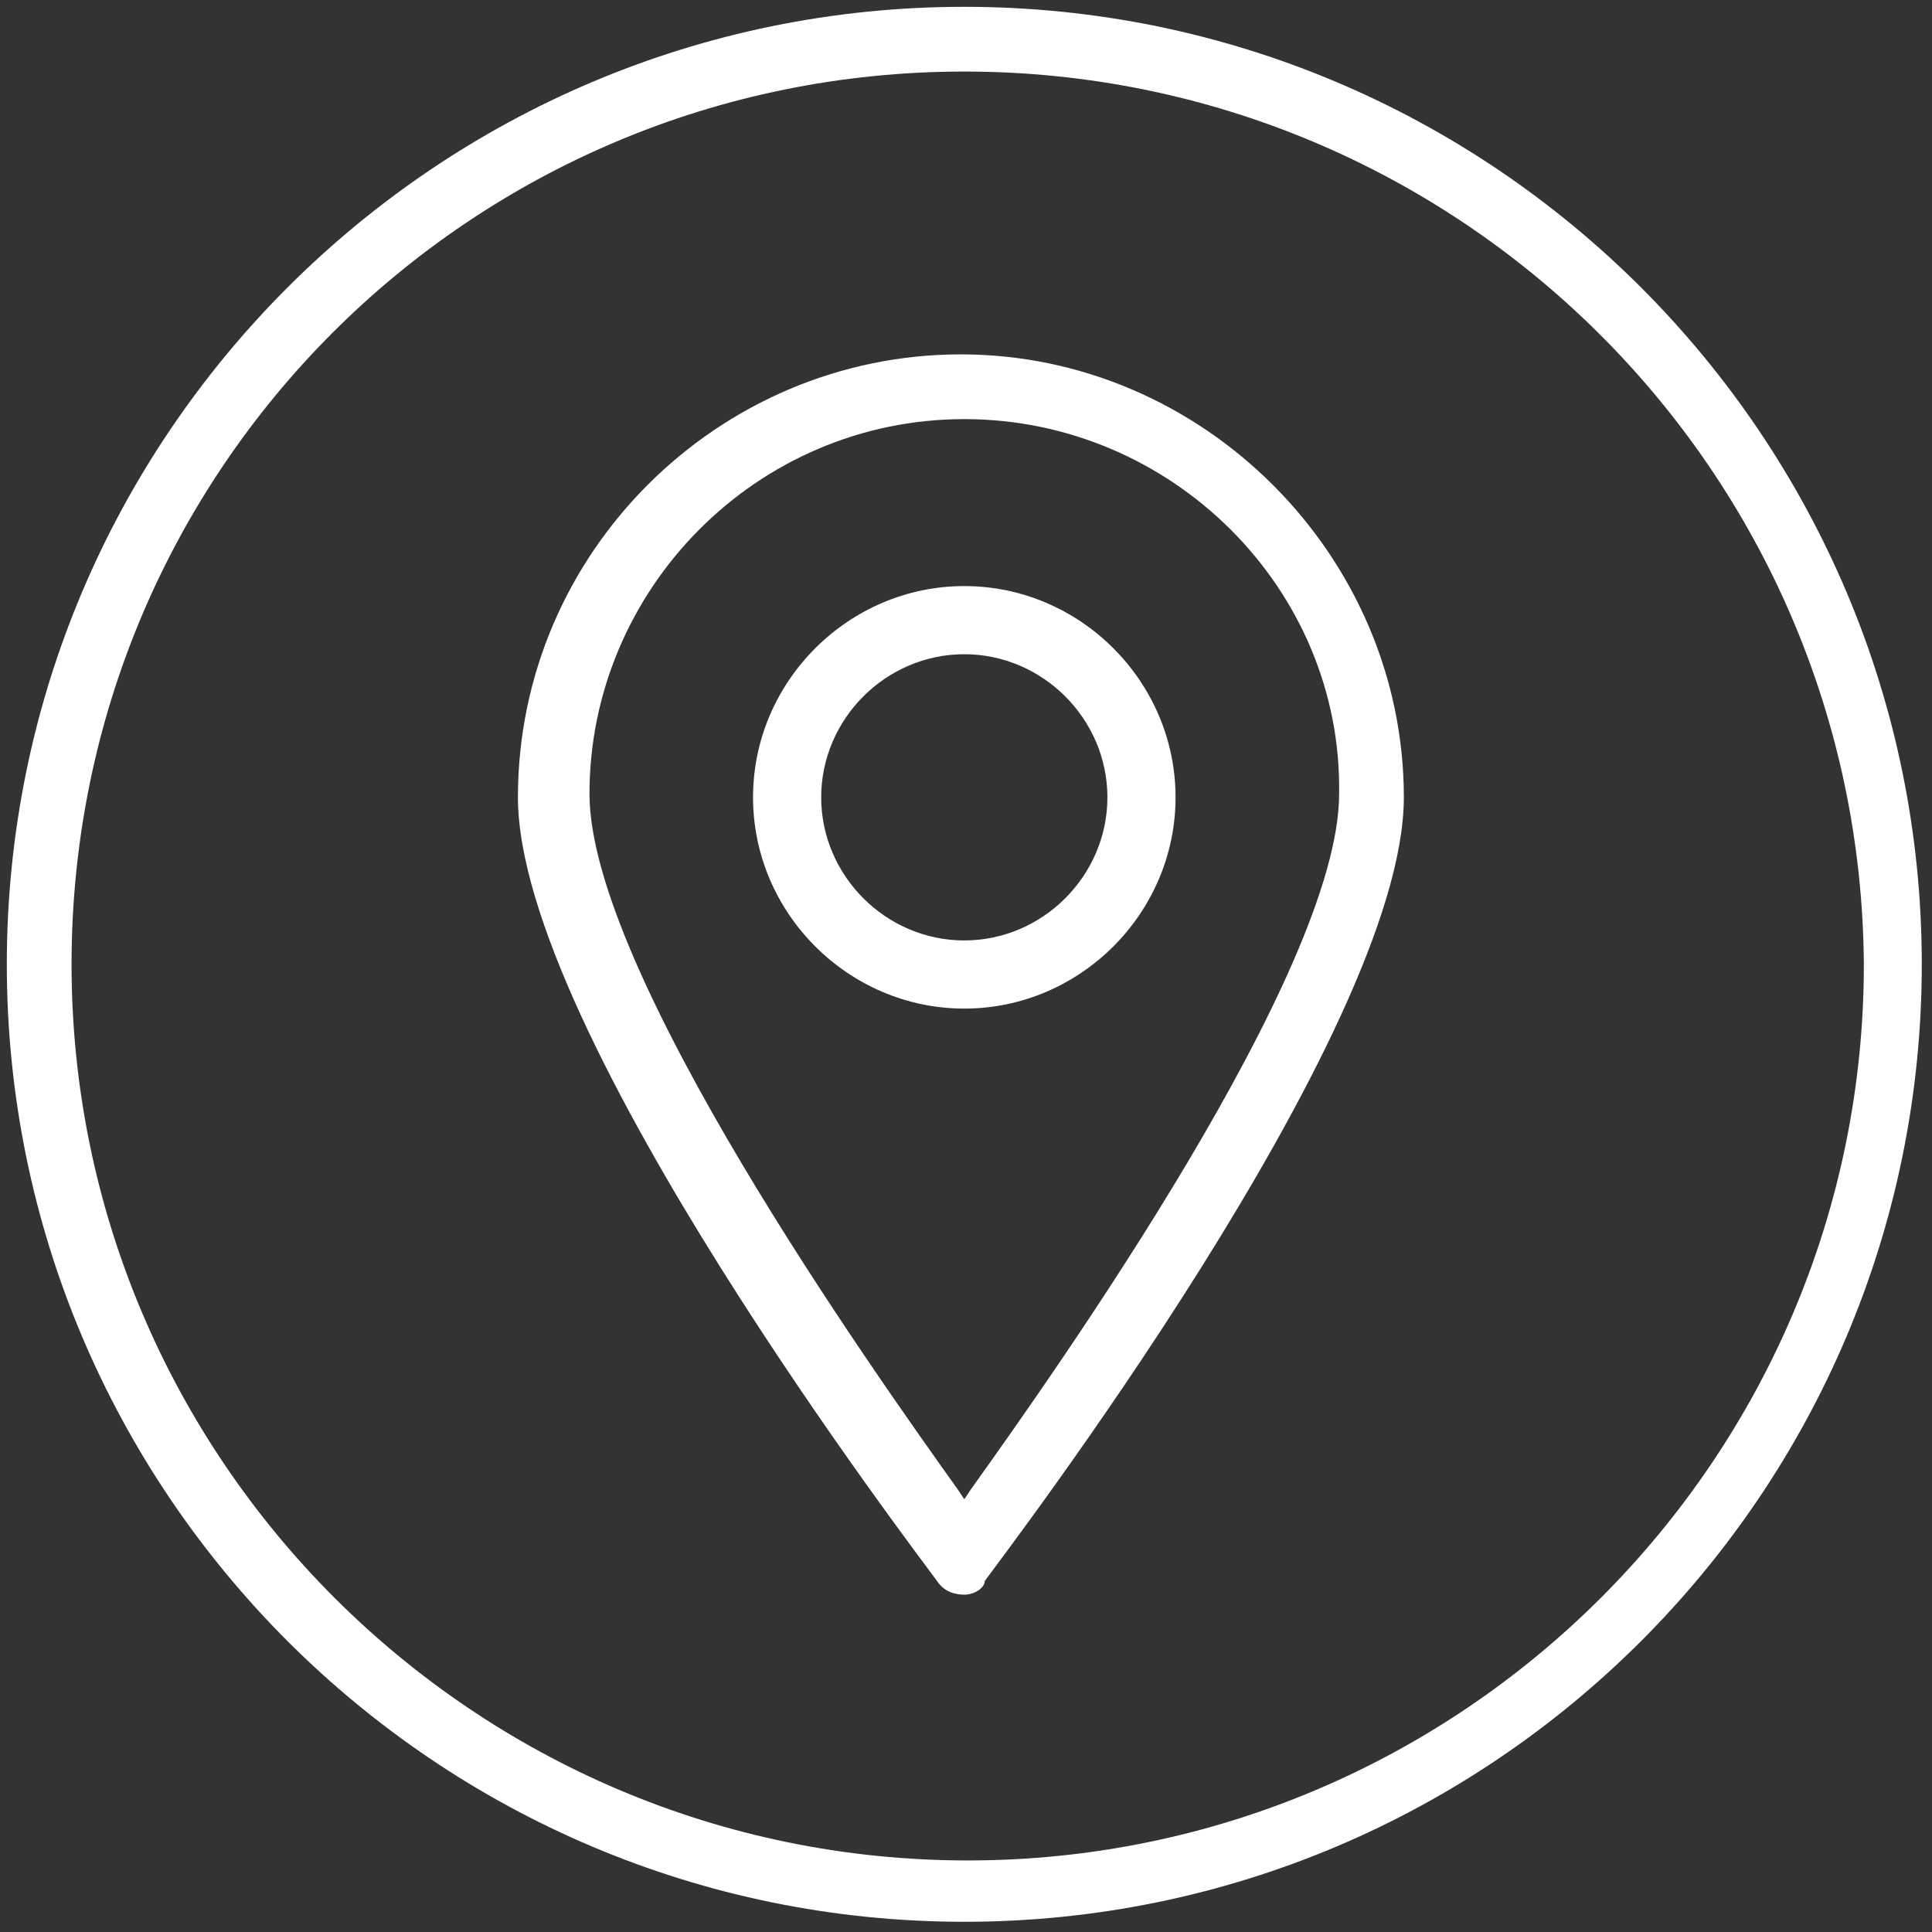 <?xml version="1.0" encoding="utf-8"?>
<!-- Generator: Adobe Illustrator 24.3.0, SVG Export Plug-In . SVG Version: 6.00 Build 0)  -->
<svg version="1.1" id="Vrstva_1" xmlns="http://www.w3.org/2000/svg" xmlns:xlink="http://www.w3.org/1999/xlink" x="0px" y="0px"
	 viewBox="0 0 56.7 56.7" style="enable-background:new 0 0 56.7 56.7;" xml:space="preserve">
<rect x="0" y="0" width="56.7" height="56.7" fill="#333333" stroke="none"/>
<style type="text/css">
	.st0{fill:#FFFFFF;}
</style>
<g>
	<g>
		<g>
			<path class="st0" d="M28.3,46.8c-0.3,0-0.6-0.1-0.8-0.4c-0.5-0.7-12.3-16.1-12.3-23c0-7.2,5.9-13,13-13s13,5.9,13,13
				c0,6.9-11.8,22.3-12.3,23C28.9,46.6,28.6,46.8,28.3,46.8z M28.3,12.3c-6.1,0-11,5-11,11c0,5.2,8.3,16.9,10.8,20.4l0.2,0.3
				l0.2-0.3c2.5-3.5,10.8-15.2,10.8-20.4C39.4,17.3,34.4,12.3,28.3,12.3z"/>
		</g>
		<g>
			<path class="st0" d="M28.3,29.6c-3.4,0-6.2-2.8-6.2-6.2s2.8-6.2,6.2-6.2s6.2,2.8,6.2,6.2S31.7,29.6,28.3,29.6z M28.3,19.2
				c-2.3,0-4.2,1.9-4.2,4.2s1.9,4.2,4.2,4.2s4.2-1.9,4.2-4.2S30.6,19.2,28.3,19.2z"/>
		</g>
	</g>
	<g>
		<path class="st0" d="M28.3,56.4c-15.5,0-28.1-12.6-28.1-28.1c0-15.5,12.6-28.1,28.1-28.1c15.5,0,28.1,12.6,28.1,28.1
			C56.4,43.8,43.8,56.4,28.3,56.4z M28.3,2.1C13.8,2.1,2.1,13.8,2.1,28.3c0,14.5,11.8,26.3,26.3,26.3c14.5,0,26.3-11.8,26.3-26.3
			C54.6,13.8,42.8,2.1,28.3,2.1z"/>
	</g>
</g>
</svg>
